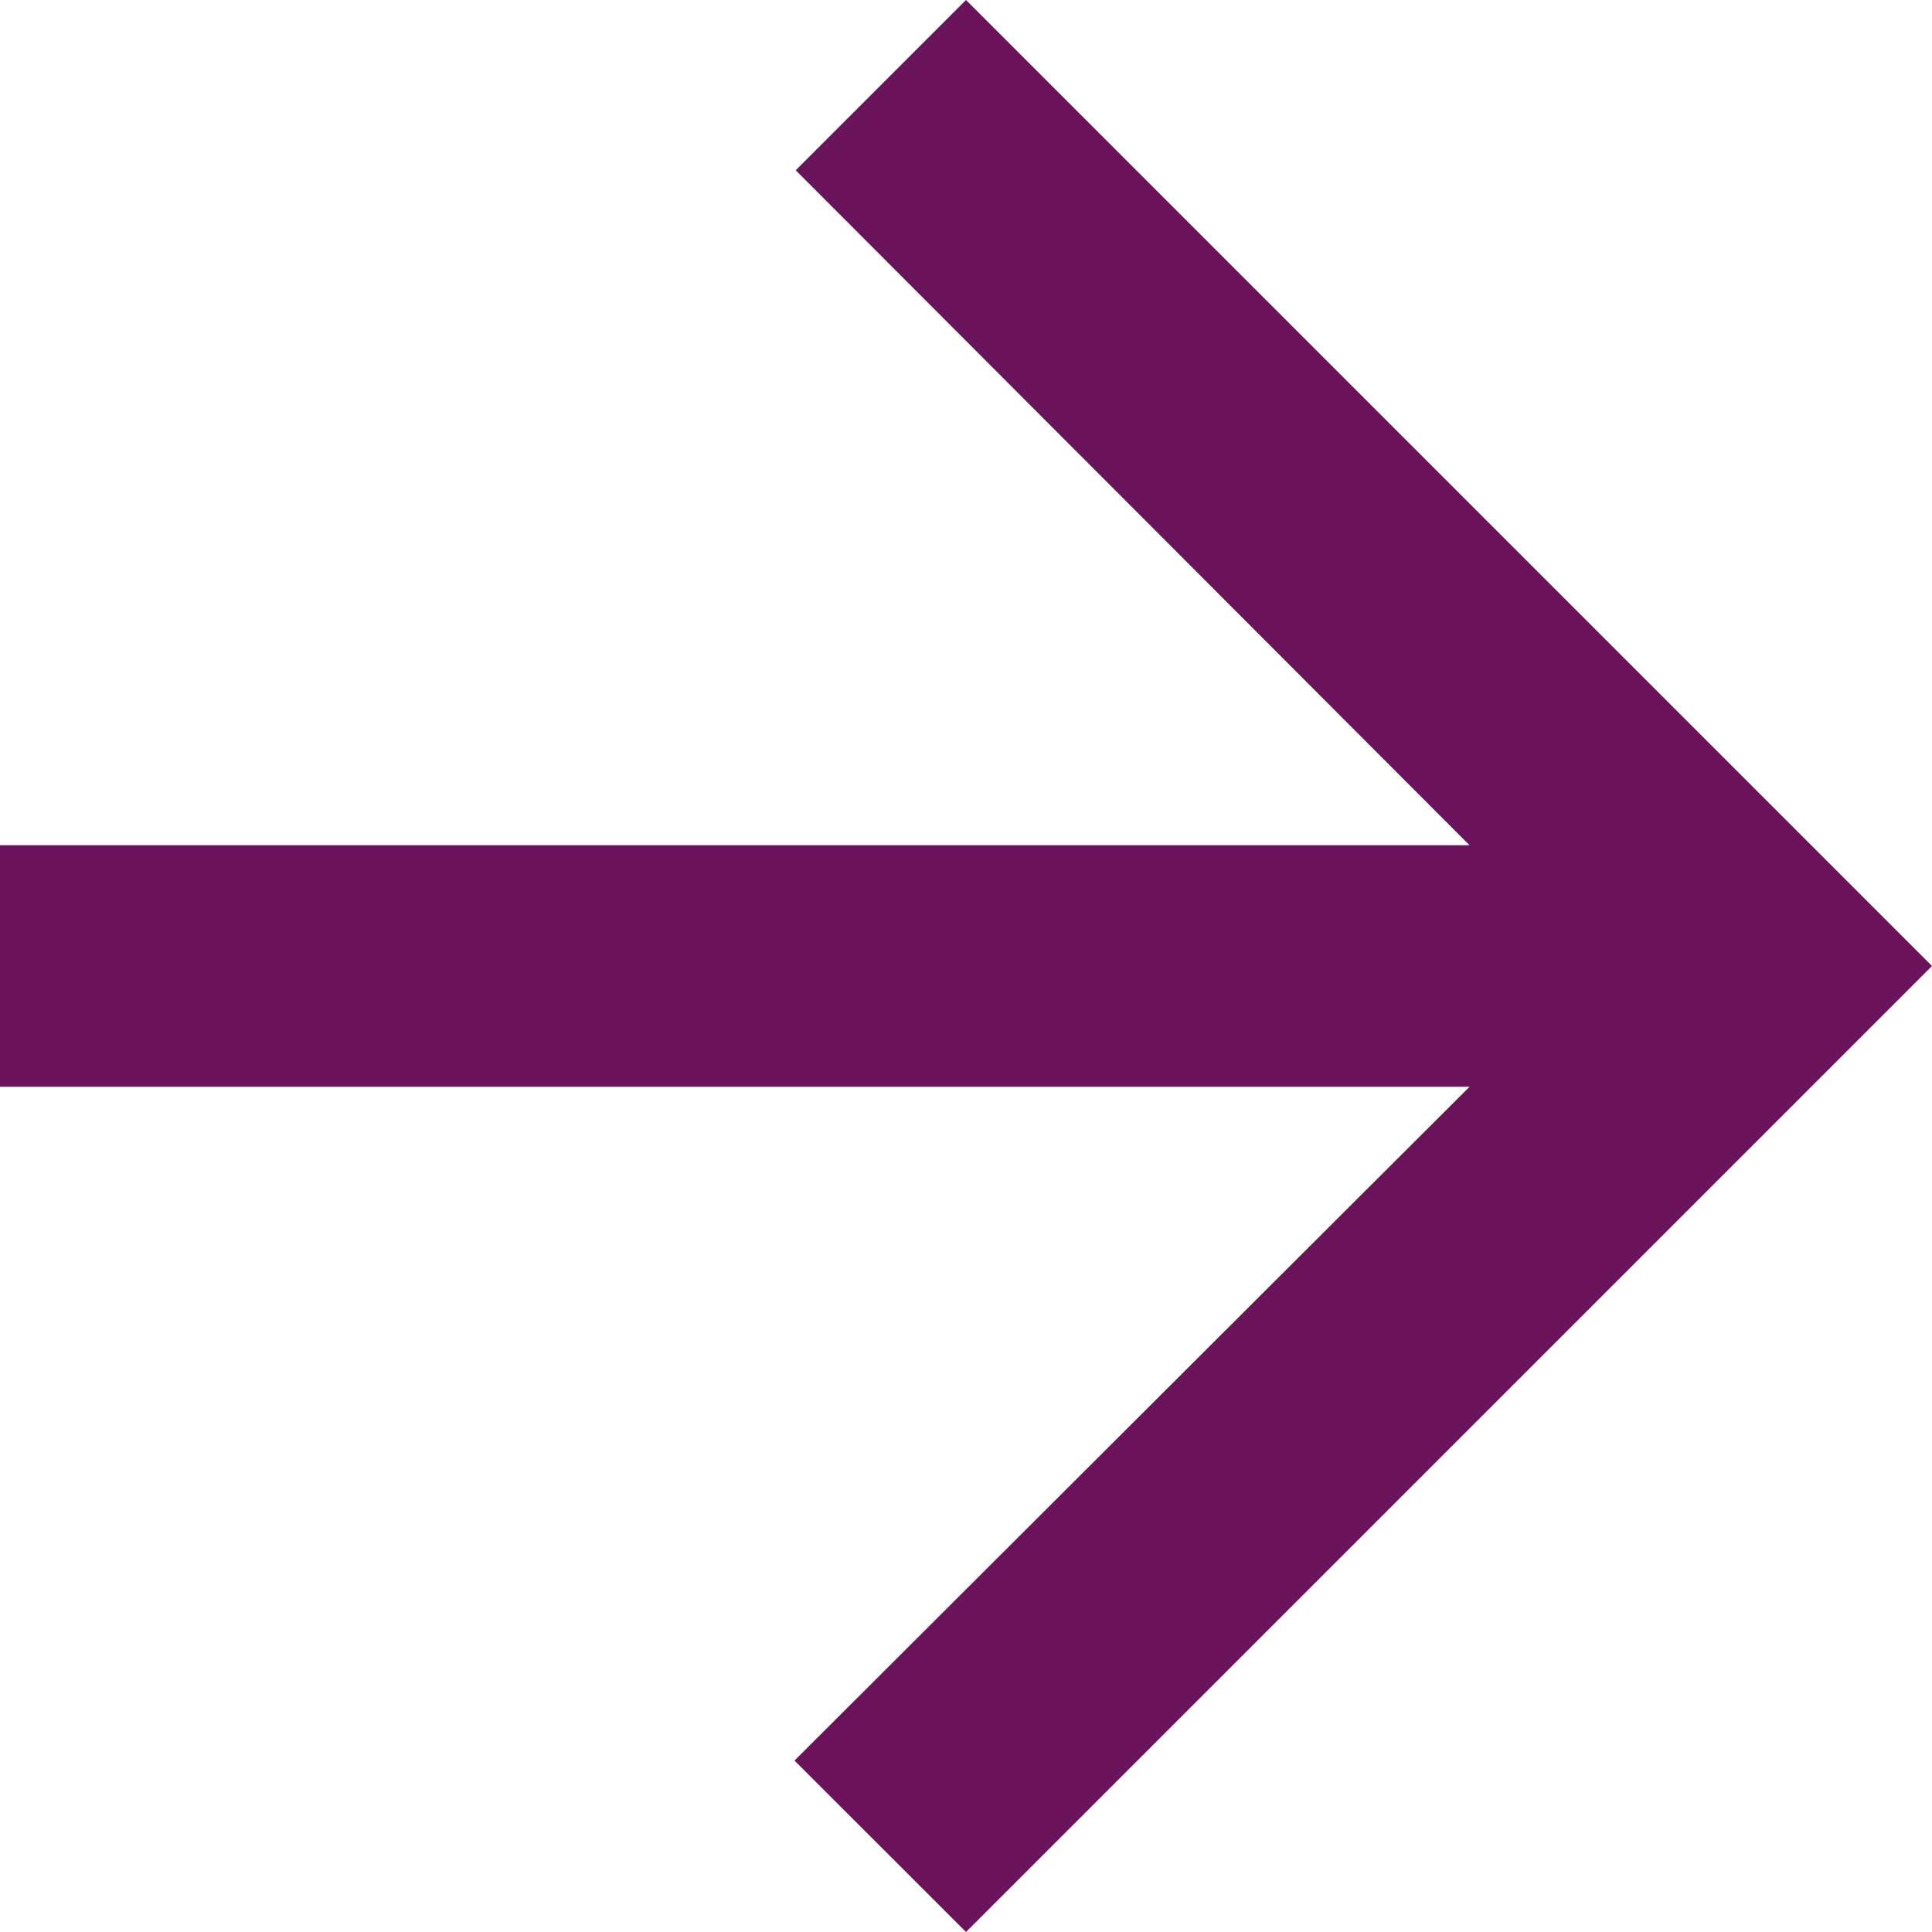 <svg width="22px" height="22px" viewBox="0 0 22 22" version="1.1" xmlns="http://www.w3.org/2000/svg" xmlns:xlink="http://www.w3.org/1999/xlink">
    <g stroke="none" stroke-width="1" fill="none" fill-rule="evenodd">
        <g transform="translate(-741, -16)" fill="#6A135A" fill-rule="nonzero">
            <polygon transform="translate(752, 27) rotate(-90) translate(-752, -27) " points="763 27 761.061 25.061 753.375 32.734 753.375 16 750.625 16 750.625 32.734 742.952 25.047 741 27 752 38"></polygon>
        </g>
    </g>
</svg>